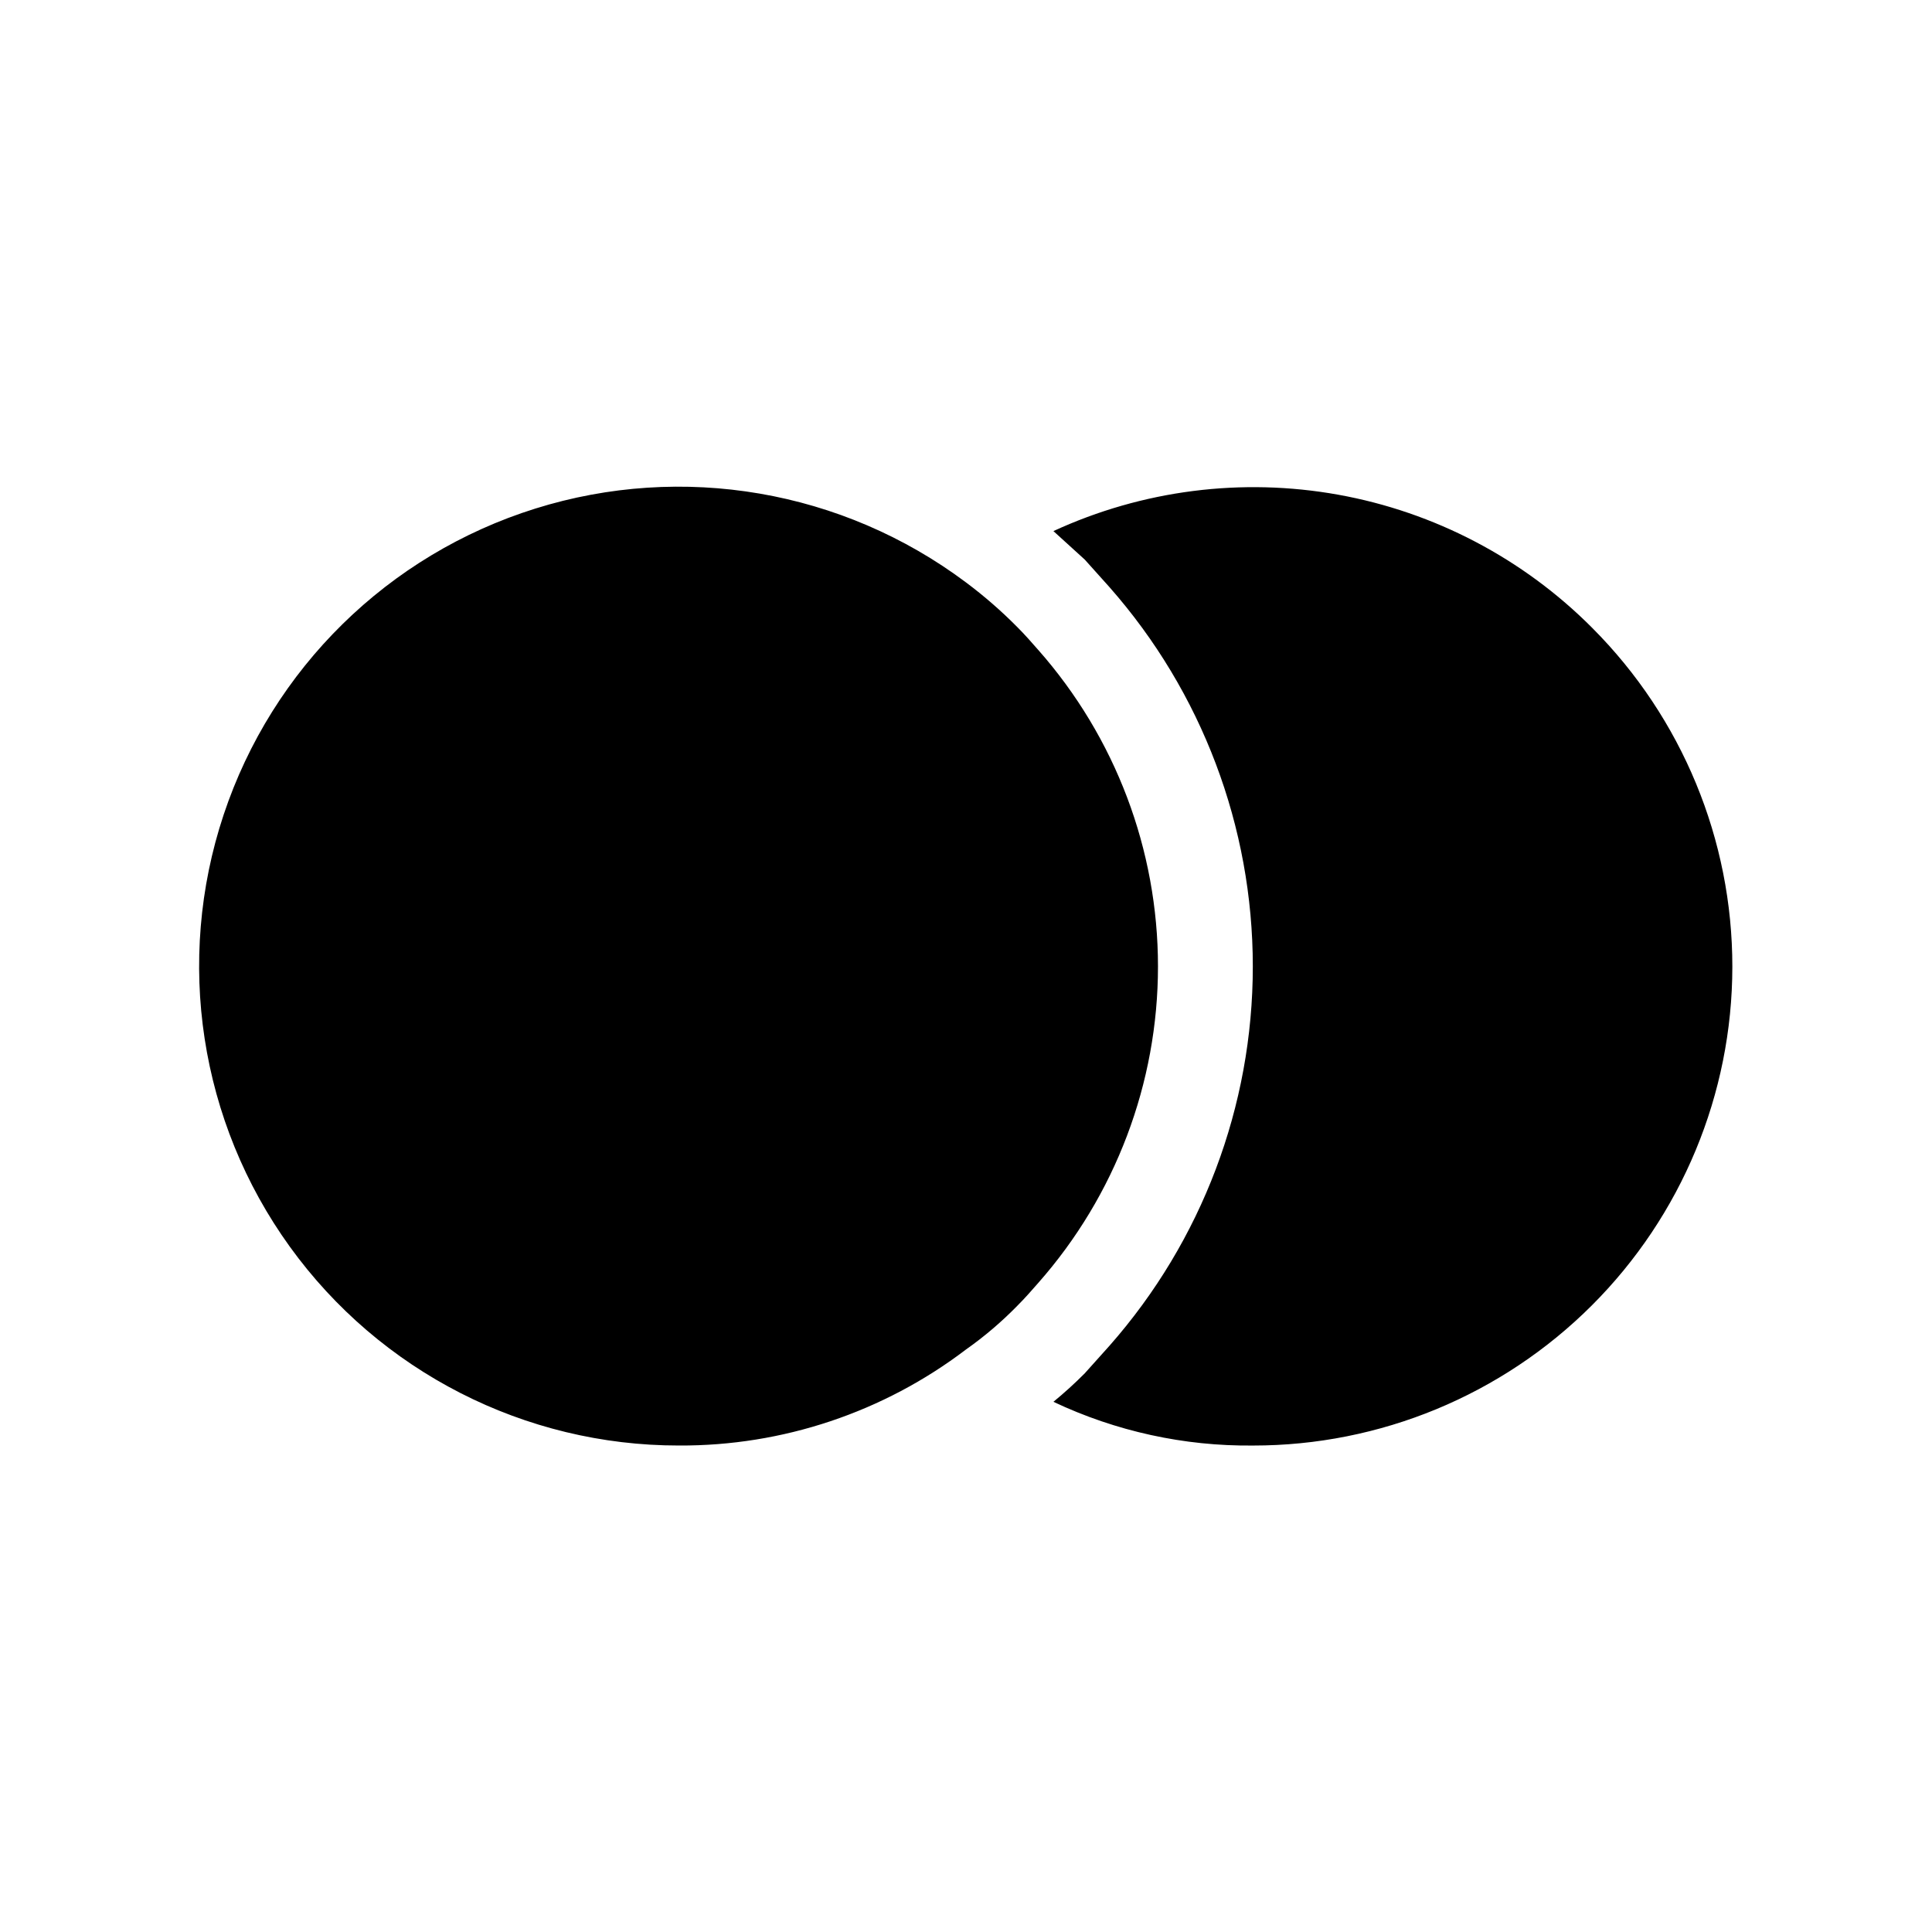 <?xml version="1.0" encoding="UTF-8"?>
<!-- Uploaded to: SVG Repo, www.svgrepo.com, Generator: SVG Repo Mixer Tools -->
<svg fill="#000000" width="800px" height="800px" version="1.1" viewBox="144 144 512 512" xmlns="http://www.w3.org/2000/svg">
 <path d="m419.14 484c-1.762 2.016-3.527 4.031-5.543 6.047-4.172 4.269-8.723 8.148-13.602 11.586-21.863 16.637-48.605 25.582-76.078 25.445-40.84 0.031-79.207-19.574-103.11-52.691-23.906-33.113-30.434-75.703-17.543-114.46s43.625-68.949 82.602-81.148c38.977-12.203 81.441-4.922 114.13 19.566 4.82 3.602 9.367 7.559 13.602 11.84 2.016 2.016 3.777 4.031 5.543 6.047v-0.004c20.449 23.16 31.738 52.988 31.738 83.887 0 30.895-11.289 60.727-31.738 83.883zm146.86-173.56c-18.305-18.406-41.82-30.742-67.367-35.34-25.551-4.594-51.891-1.227-75.465 9.645l8.312 7.559c2.266 2.519 4.535 5.039 6.551 7.305 24.473 27.766 37.977 63.5 37.977 100.51 0 37.008-13.504 72.746-37.977 100.51-2.016 2.266-4.281 4.785-6.551 7.305h0.004c-2.644 2.66-5.418 5.18-8.316 7.559 16.531 7.816 34.617 11.781 52.902 11.59 33.664 0.016 65.953-13.34 89.773-37.129 23.82-23.785 37.215-56.059 37.246-89.723 0.027-33.664-13.312-65.961-37.09-89.789z"/>
</svg>
